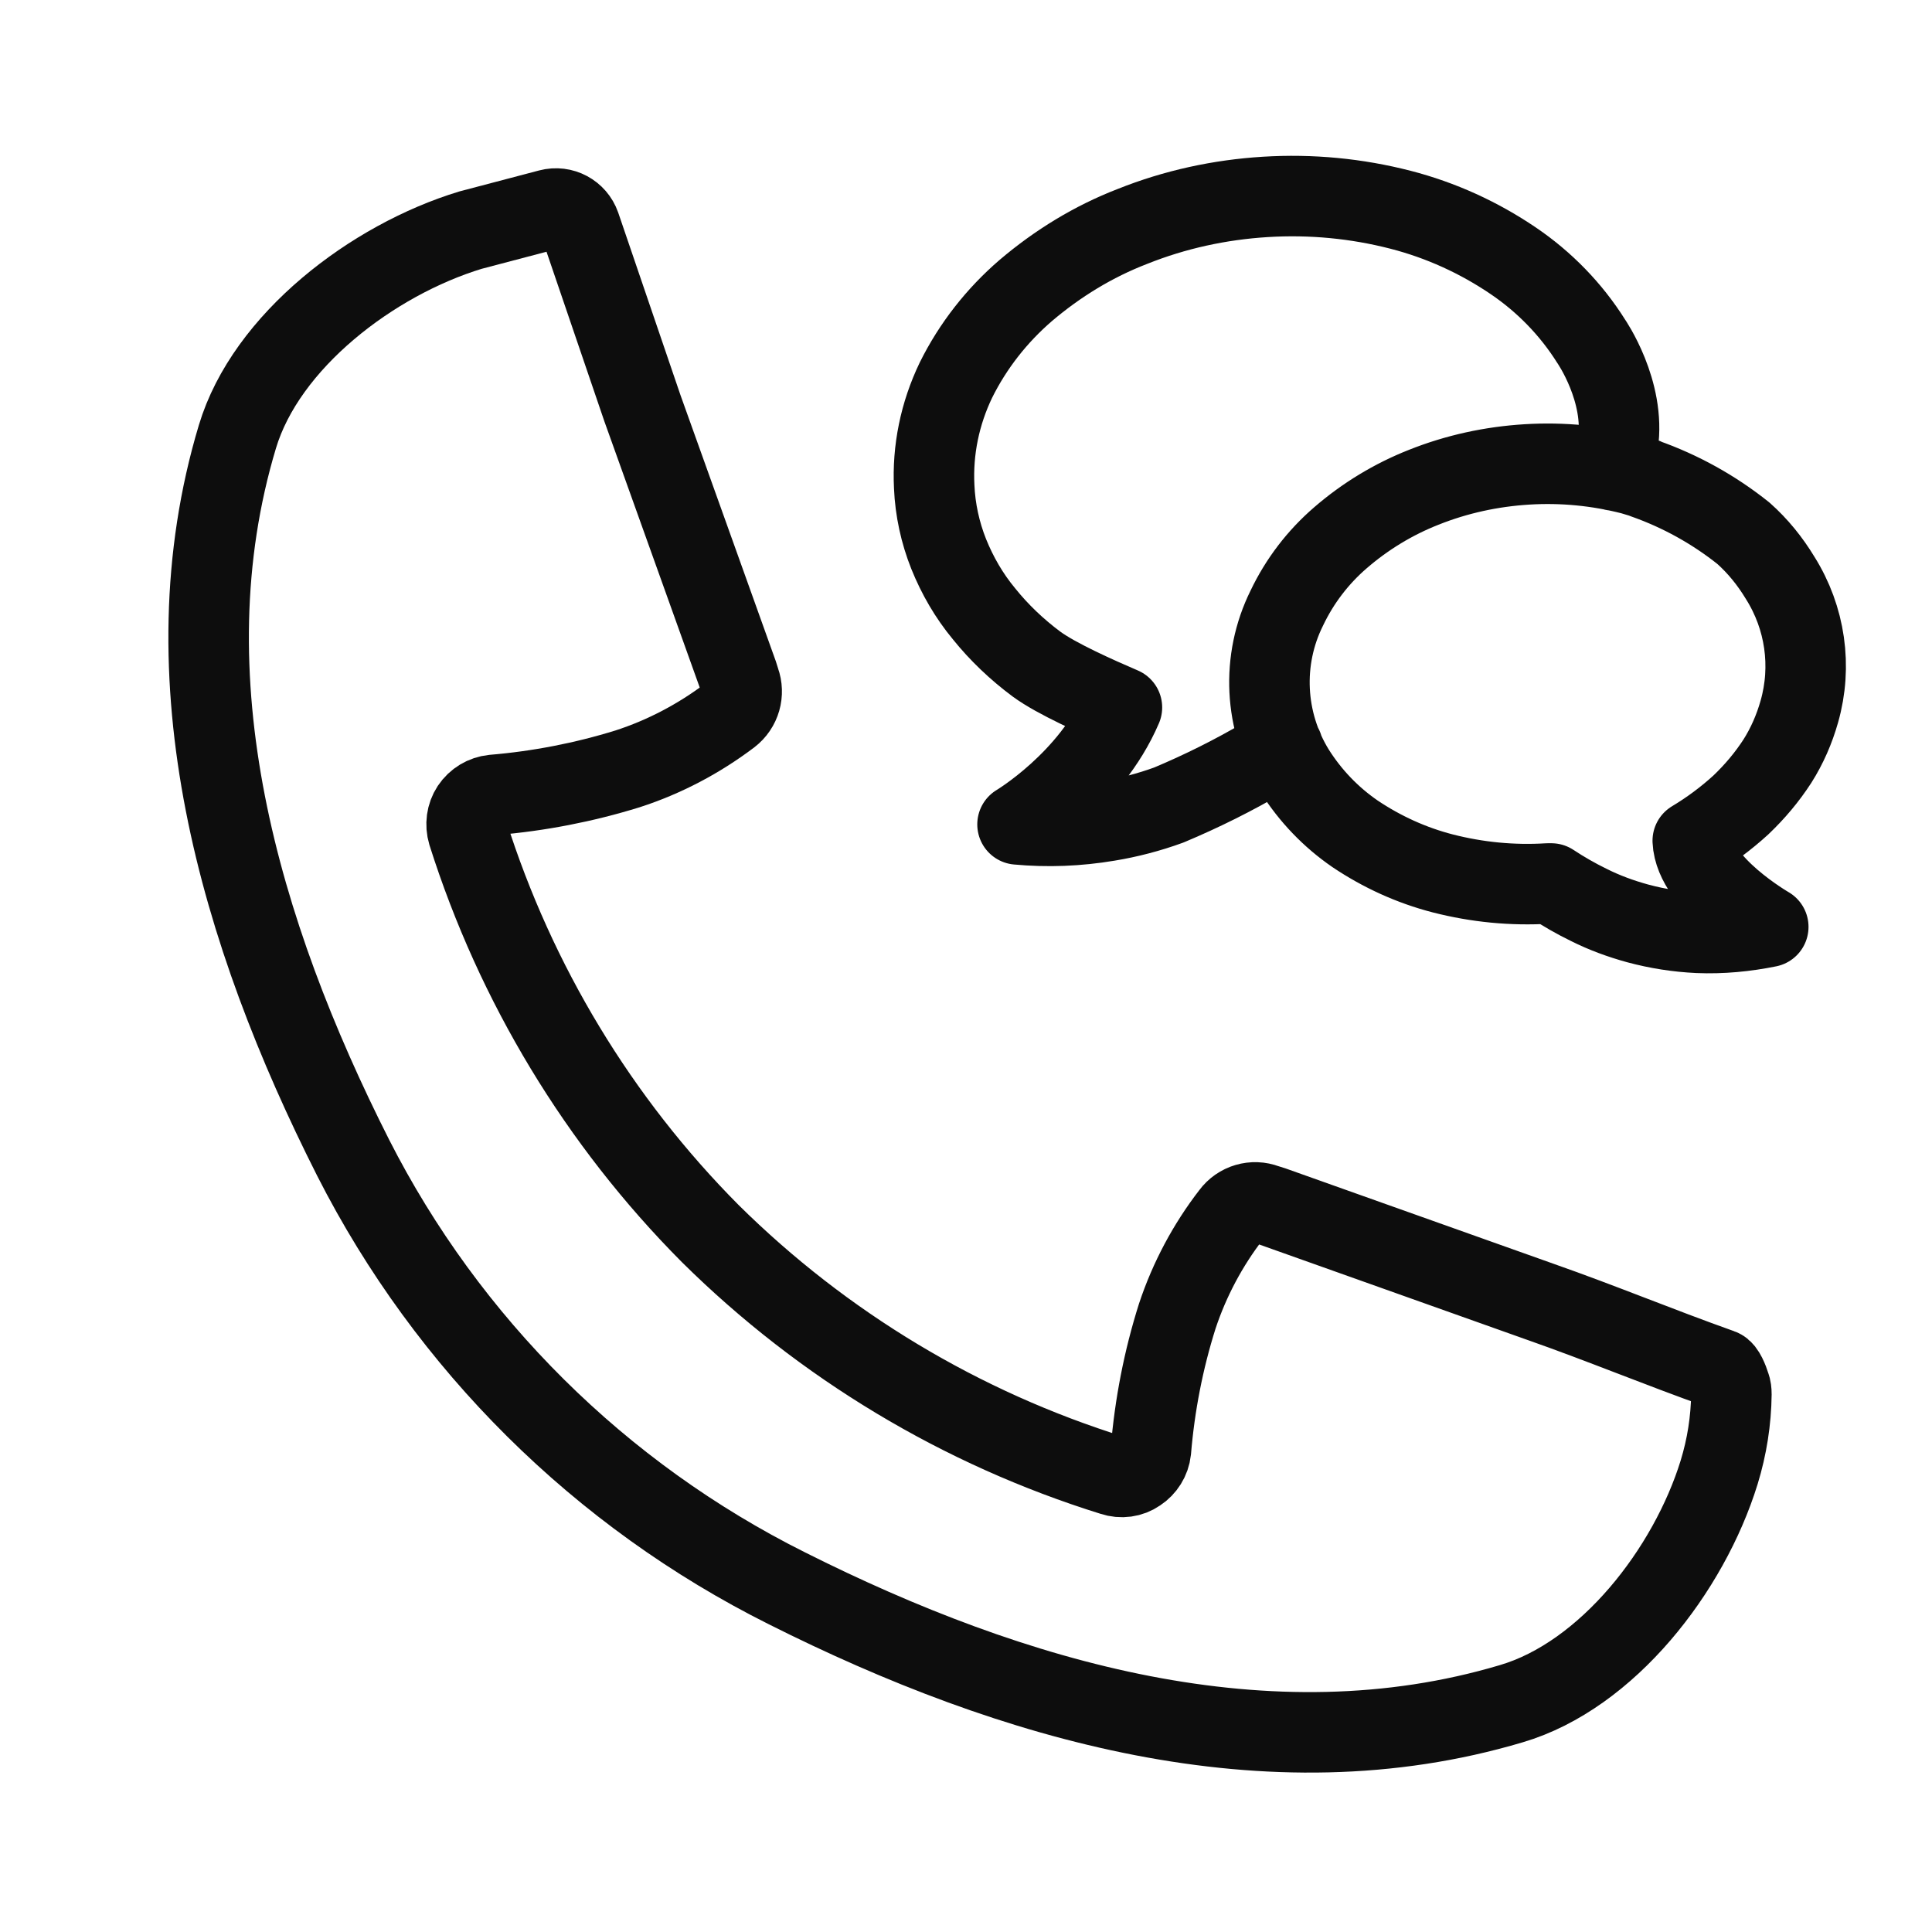 <?xml version="1.0" encoding="utf-8"?><svg version="1.1" xmlns="http://www.w3.org/2000/svg" xmlns:xlink="http://www.w3.org/1999/xlink" x="0px" y="0px" viewBox="0 0 24 24" xml:space="preserve" enable-background="new 0 0 24 24"><g stroke="#0D0D0D" fill="#0D0D0D"><path vector-effect="non-scaling-stroke" d="M20.43,5.941l-0.156-0.047c-0.426-0.109-0.863-0.152-1.305-0.125s-0.875,0.121-1.285,0.285 c-0.375,0.148-0.723,0.359-1.031,0.625c-0.281,0.242-0.508,0.539-0.668,0.875c-0.32,0.645-0.281,1.41,0.098,2.023 c0.195,0.309,0.449,0.574,0.75,0.781c0.332,0.223,0.699,0.391,1.09,0.492c0.426,0.109,0.863,0.152,1.305,0.125h0.043 c0.148,0.098,0.305,0.188,0.465,0.266c0.195,0.098,0.398,0.172,0.609,0.23c0.246,0.066,0.496,0.105,0.75,0.117 c0.293,0.012,0.586-0.016,0.871-0.074c0,0-0.914-0.527-0.938-1.07c0.215-0.129,0.414-0.277,0.598-0.445 c0.172-0.164,0.324-0.344,0.453-0.543c0.121-0.191,0.211-0.398,0.273-0.617c0.16-0.562,0.074-1.164-0.238-1.66 c-0.125-0.207-0.277-0.395-0.457-0.555c-0.367-0.293-0.781-0.523-1.227-0.68 M20.047,5.844l0.051-0.328 c0.098-0.656-0.332-1.277-0.332-1.277c-0.25-0.398-0.582-0.738-0.969-1c-0.426-0.289-0.898-0.504-1.398-0.633 c-0.547-0.141-1.113-0.195-1.68-0.16s-1.125,0.156-1.652,0.367C13.582,3,13.137,3.273,12.742,3.609 c-0.359,0.309-0.656,0.687-0.867,1.113c-0.199,0.414-0.293,0.867-0.27,1.324c0.012,0.285,0.074,0.57,0.18,0.836 c0.109,0.27,0.254,0.52,0.438,0.742c0.188,0.234,0.41,0.445,0.652,0.625c0.25,0.184,0.762,0.41,1.062,0.539 c-0.391,0.914-1.297,1.453-1.297,1.453c0.375,0.035,0.75,0.02,1.125-0.043C14.02,10.156,14.273,10.09,14.52,10 c0.41-0.172,0.809-0.371,1.188-0.594l0.227-0.125" fill="none" stroke-linecap="round" stroke-linejoin="round"/><path vector-effect="non-scaling-stroke" d="M21.492,17.215c0.012,0.031,0.016,0.066,0.016,0.105 c-0.004,0.328-0.055,0.652-0.152,0.969c-0.375,1.215-1.387,2.523-2.582,2.875c-3.016,0.898-6.191-0.023-9-1.434 c-2.32-1.16-4.211-3.035-5.387-5.348c-1.414-2.797-2.34-5.957-1.438-8.957C3.305,4.238,4.625,3.23,5.844,2.859l0.98-0.258 c0.164-0.043,0.328,0.047,0.383,0.203L7.98,5.07c0.395,1.102,0.79,2.203,1.184,3.305l0.027,0.086 c0.055,0.152,0.008,0.324-0.125,0.426c-0.383,0.289-0.812,0.516-1.27,0.664C7.254,9.719,6.691,9.828,6.125,9.875 c-0.109,0.012-0.207,0.07-0.27,0.164c-0.059,0.09-0.074,0.203-0.043,0.309c0.594,1.875,1.625,3.582,3.012,4.977 c1.402,1.387,3.117,2.418,5,3.004c0.105,0.035,0.219,0.02,0.309-0.043c0.09-0.059,0.152-0.156,0.164-0.266 c0.047-0.566,0.156-1.129,0.328-1.672c0.152-0.457,0.379-0.883,0.672-1.262c0.098-0.133,0.273-0.184,0.426-0.125l0.086,0.027 l3.316,1.18c0.789,0.277,1.461,0.559,2.25,0.84C21.422,17.023,21.469,17.141,21.492,17.215z" fill="none" stroke-linecap="round"/></g></svg>
